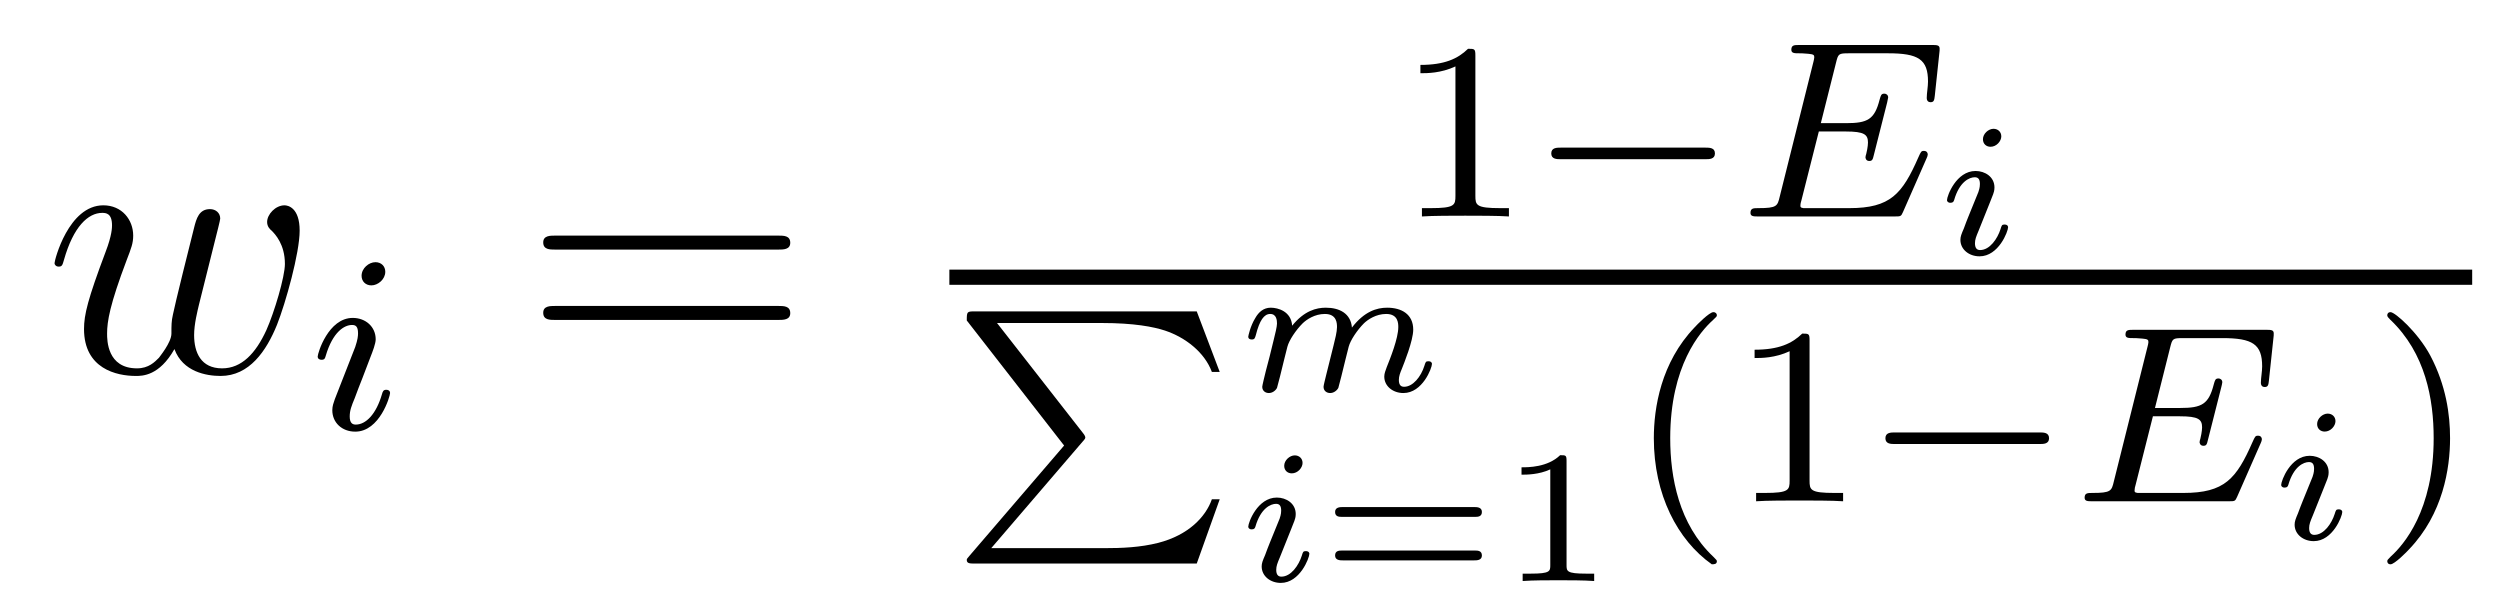 <?xml version='1.0' encoding='UTF-8'?>
<!-- This file was generated by dvisvgm 2.8.1 -->
<svg version='1.1' xmlns='http://www.w3.org/2000/svg' xmlns:xlink='http://www.w3.org/1999/xlink' width='79pt' height='19pt' viewBox='0 -19 79 19'>
<g id='page1'>
<g transform='matrix(1 0 0 -1 -127 647)'>
<path d='M132.512 654.969C132.775 654.252 133.516 654.12 133.971 654.12C134.879 654.12 135.417 654.909 135.752 655.734C136.027 656.427 136.469 658.006 136.469 658.711C136.469 659.44 136.098 659.512 135.991 659.512C135.704 659.512 135.441 659.225 135.441 658.986C135.441 658.842 135.525 658.759 135.584 658.711C135.692 658.603 136.003 658.281 136.003 657.659C136.003 657.252 135.668 656.129 135.417 655.567C135.082 654.838 134.64 654.36 134.018 654.36C133.349 654.36 133.134 654.862 133.134 655.412C133.134 655.758 133.241 656.177 133.289 656.38L133.791 658.388C133.851 658.627 133.959 659.046 133.959 659.093C133.959 659.273 133.815 659.392 133.636 659.392C133.289 659.392 133.206 659.093 133.134 658.807C133.014 658.34 132.512 656.32 132.464 656.057C132.417 655.854 132.417 655.722 132.417 655.459C132.417 655.173 132.034 654.718 132.022 654.694C131.891 654.563 131.699 654.36 131.329 654.36C130.384 654.36 130.384 655.256 130.384 655.459C130.384 655.842 130.468 656.368 131.006 657.79C131.149 658.161 131.209 658.316 131.209 658.555C131.209 659.058 130.851 659.512 130.265 659.512C129.165 659.512 128.723 657.778 128.723 657.683C128.723 657.635 128.771 657.575 128.854 657.575C128.962 657.575 128.974 657.623 129.022 657.79C129.32 658.842 129.787 659.273 130.229 659.273C130.348 659.273 130.54 659.261 130.54 658.878C130.54 658.818 130.54 658.567 130.337 658.041C129.775 656.547 129.655 656.057 129.655 655.603C129.655 654.348 130.683 654.12 131.293 654.12C131.496 654.12 132.034 654.12 132.512 654.969Z'/>
<path d='M139.175 657.412C139.175 657.588 139.047 657.715 138.864 657.715C138.657 657.715 138.426 657.524 138.426 657.285C138.426 657.109 138.553 656.982 138.736 656.982C138.943 656.982 139.175 657.173 139.175 657.412ZM138.011 654.488L137.581 653.388C137.541 653.269 137.501 653.173 137.501 653.037C137.501 652.647 137.804 652.36 138.226 652.36C138.999 652.36 139.326 653.476 139.326 653.579C139.326 653.659 139.262 653.683 139.207 653.683C139.111 653.683 139.095 653.627 139.071 653.547C138.888 652.91 138.561 652.583 138.242 652.583C138.147 652.583 138.051 652.623 138.051 652.838C138.051 653.03 138.107 653.173 138.21 653.42C138.29 653.635 138.37 653.85 138.458 654.066L138.704 654.711C138.776 654.894 138.872 655.141 138.872 655.277C138.872 655.675 138.553 655.954 138.147 655.954C137.374 655.954 137.039 654.838 137.039 654.735C137.039 654.663 137.095 654.631 137.158 654.631C137.262 654.631 137.27 654.679 137.294 654.759C137.517 655.516 137.884 655.731 138.123 655.731C138.234 655.731 138.314 655.691 138.314 655.468C138.314 655.388 138.306 655.277 138.226 655.038L138.011 654.488Z'/>
<path d='M151.589 658.113C151.756 658.113 151.972 658.113 151.972 658.328C151.972 658.555 151.768 658.555 151.589 658.555H144.548C144.381 658.555 144.166 658.555 144.166 658.34C144.166 658.113 144.369 658.113 144.548 658.113H151.589ZM151.589 655.89C151.756 655.89 151.972 655.89 151.972 656.105C151.972 656.332 151.768 656.332 151.589 656.332H144.548C144.381 656.332 144.166 656.332 144.166 656.117C144.166 655.89 144.369 655.89 144.548 655.89H151.589Z'/>
<path d='M173.622 664.236C173.622 664.451 173.606 664.459 173.391 664.459C173.064 664.14 172.642 663.949 171.885 663.949V663.686C172.1 663.686 172.53 663.686 172.992 663.901V659.813C172.992 659.518 172.969 659.423 172.212 659.423H171.933V659.16C172.259 659.184 172.945 659.184 173.303 659.184C173.662 659.184 174.355 659.184 174.682 659.16V659.423H174.403C173.646 659.423 173.622 659.518 173.622 659.813V664.236Z'/>
<path d='M180.889 660.969C181.017 660.969 181.192 660.969 181.192 661.152C181.192 661.335 181.017 661.335 180.889 661.335H176.323C176.196 661.335 176.02 661.335 176.02 661.152C176.02 660.969 176.196 660.969 176.323 660.969H180.889Z'/>
<path d='M187.885 661.009C187.901 661.041 187.917 661.088 187.917 661.12C187.917 661.136 187.909 661.232 187.797 661.232C187.71 661.232 187.702 661.208 187.622 661.032C187.112 659.869 186.738 659.423 185.439 659.423H183.989C183.917 659.439 183.893 659.439 183.893 659.495C183.893 659.558 183.909 659.622 183.925 659.67L184.475 661.845H185.327C185.909 661.845 186.028 661.75 186.028 661.495C186.028 661.487 186.028 661.359 185.973 661.136C185.957 661.096 185.949 661.048 185.949 661.025C185.949 661.017 185.957 660.913 186.068 660.913C186.164 660.913 186.18 660.961 186.212 661.096L186.634 662.762C186.642 662.786 186.666 662.905 186.666 662.921C186.666 663.001 186.602 663.041 186.547 663.041C186.443 663.041 186.435 662.985 186.395 662.849C186.236 662.228 186.021 662.108 185.335 662.108H184.538L185.017 664.013C185.088 664.3 185.096 664.316 185.423 664.316H186.666C187.622 664.316 187.925 664.124 187.925 663.423C187.925 663.256 187.885 663.057 187.885 662.905C187.885 662.809 187.941 662.77 188.005 662.77C188.116 662.77 188.124 662.841 188.14 662.977L188.284 664.332C188.292 664.371 188.292 664.427 188.292 664.467C188.292 664.578 188.196 664.578 188.052 664.578H183.853C183.702 664.578 183.606 664.578 183.606 664.427C183.606 664.316 183.71 664.316 183.845 664.316C183.869 664.316 184.013 664.316 184.148 664.3C184.315 664.284 184.331 664.26 184.331 664.188C184.331 664.148 184.315 664.1 184.308 664.061L183.24 659.789C183.168 659.487 183.152 659.423 182.562 659.423C182.411 659.423 182.315 659.423 182.315 659.272C182.315 659.16 182.419 659.16 182.554 659.16H186.865C187.064 659.16 187.073 659.16 187.136 659.303L187.885 661.009Z'/>
<path d='M190.241 661.691C190.241 661.834 190.133 661.93 189.995 661.93C189.834 661.93 189.661 661.774 189.661 661.601C189.661 661.452 189.768 661.362 189.9 661.362C190.091 661.362 190.241 661.541 190.241 661.691ZM189.882 659.604C189.906 659.664 189.96 659.808 189.983 659.861C190.001 659.915 190.025 659.975 190.025 660.077C190.025 660.411 189.726 660.597 189.428 660.597C188.817 660.597 188.525 659.808 188.525 659.676C188.525 659.646 188.549 659.592 188.632 659.592C188.716 659.592 188.734 659.628 188.752 659.682C188.919 660.262 189.236 660.399 189.403 660.399C189.523 660.399 189.565 660.322 189.565 660.184C189.565 660.064 189.529 659.975 189.517 659.933L189.206 659.168C189.134 658.994 189.134 658.982 189.057 658.779C188.979 658.6 188.949 658.522 188.949 658.42C188.949 658.115 189.224 657.9 189.553 657.9C190.157 657.9 190.456 658.689 190.456 658.821C190.456 658.833 190.45 658.905 190.342 658.905C190.258 658.905 190.253 658.875 190.217 658.761C190.121 658.456 189.876 658.098 189.571 658.098C189.463 658.098 189.409 658.169 189.409 658.313C189.409 658.432 189.445 658.522 189.523 658.707L189.882 659.604Z'/>
<path d='M157 657H205.121V657.48H157'/>
<path d='M161.2 652.032C161.295 652.136 161.295 652.152 161.295 652.176C161.295 652.184 161.295 652.224 161.232 652.303L158.506 655.793H161.821C162.833 655.793 163.447 655.674 163.813 655.554C164.459 655.339 165.064 654.869 165.295 654.247H165.543L164.817 656.16H157.797C157.558 656.16 157.55 656.152 157.55 655.873L160.626 651.921L157.63 648.431C157.558 648.343 157.55 648.343 157.55 648.303C157.55 648.192 157.654 648.192 157.797 648.192H164.817L165.543 650.223H165.295C165.104 649.674 164.562 649.092 163.598 648.845C163.032 648.702 162.459 648.678 161.877 648.678H158.323L161.2 652.032Z'/>
<path d='M168.908 654.154C168.878 654.029 168.824 653.819 168.824 653.778C168.824 653.646 168.926 653.58 169.033 653.58S169.243 653.652 169.291 653.742C169.302 653.778 169.356 653.987 169.386 654.106L169.518 654.644C169.559 654.8 169.583 654.907 169.619 655.045C169.673 655.248 169.883 655.565 170.103 655.786C170.223 655.9 170.48 656.079 170.803 656.079C171.186 656.079 171.186 655.774 171.186 655.661C171.186 655.308 170.929 654.668 170.821 654.399C170.785 654.297 170.743 654.202 170.743 654.1C170.743 653.795 171.018 653.58 171.347 653.58C171.951 653.58 172.25 654.369 172.25 654.501C172.25 654.513 172.244 654.585 172.136 654.585C172.053 654.585 172.047 654.555 172.011 654.441C171.903 654.094 171.646 653.778 171.371 653.778C171.287 653.778 171.204 653.813 171.204 653.993C171.204 654.112 171.246 654.22 171.299 654.346C171.365 654.513 171.658 655.236 171.658 655.583C171.658 656.073 171.287 656.277 170.833 656.277C170.504 656.277 170.11 656.157 169.721 655.649C169.685 656.091 169.332 656.277 168.896 656.277C168.597 656.277 168.214 656.181 167.832 655.708C167.802 656.163 167.383 656.277 167.156 656.277S166.773 656.139 166.666 655.948C166.51 655.697 166.445 655.38 166.445 655.362C166.445 655.296 166.498 655.272 166.552 655.272C166.648 655.272 166.654 655.314 166.684 655.41C166.803 655.882 166.947 656.079 167.138 656.079C167.342 656.079 167.353 655.87 167.353 655.774C167.353 655.679 167.294 655.44 167.252 655.272C167.21 655.111 167.15 654.866 167.12 654.734C167.078 654.585 167.043 654.429 167.001 654.28C166.959 654.112 166.887 653.813 166.887 653.778C166.887 653.646 166.989 653.58 167.096 653.58C167.204 653.58 167.306 653.652 167.353 653.742C167.365 653.778 167.419 653.987 167.449 654.106L167.581 654.644C167.622 654.8 167.646 654.907 167.682 655.045C167.736 655.248 167.945 655.565 168.167 655.786C168.286 655.9 168.543 656.079 168.866 656.079C169.249 656.079 169.249 655.774 169.249 655.661C169.249 655.517 169.189 655.278 169.141 655.087L168.908 654.154Z'/>
<path d='M168.161 651.371C168.161 651.514 168.053 651.61 167.915 651.61C167.754 651.61 167.581 651.454 167.581 651.281C167.581 651.132 167.688 651.042 167.82 651.042C168.011 651.042 168.161 651.221 168.161 651.371ZM167.802 649.284C167.826 649.344 167.88 649.488 167.903 649.541C167.921 649.595 167.945 649.655 167.945 649.757C167.945 650.091 167.646 650.277 167.348 650.277C166.737 650.277 166.445 649.488 166.445 649.356C166.445 649.326 166.469 649.272 166.552 649.272C166.636 649.272 166.654 649.308 166.672 649.362C166.839 649.942 167.156 650.079 167.323 650.079C167.443 650.079 167.485 650.002 167.485 649.864C167.485 649.744 167.449 649.655 167.437 649.613L167.126 648.848C167.054 648.674 167.054 648.662 166.977 648.459C166.899 648.28 166.869 648.202 166.869 648.1C166.869 647.795 167.144 647.58 167.473 647.58C168.077 647.58 168.376 648.369 168.376 648.501C168.376 648.513 168.37 648.585 168.262 648.585C168.178 648.585 168.173 648.555 168.137 648.441C168.041 648.136 167.796 647.778 167.491 647.778C167.383 647.778 167.329 647.849 167.329 647.993C167.329 648.112 167.365 648.202 167.443 648.387L167.802 649.284Z'/>
<path d='M173.607 649.667C173.691 649.667 173.828 649.667 173.828 649.822S173.667 649.977 173.577 649.977H169.44C169.35 649.977 169.189 649.977 169.189 649.822S169.326 649.667 169.41 649.667H173.607ZM173.577 648.292C173.667 648.292 173.828 648.292 173.828 648.447C173.828 648.603 173.691 648.603 173.607 648.603H169.41C169.326 648.603 169.189 648.603 169.189 648.447C169.189 648.292 169.35 648.292 169.44 648.292H173.577ZM176.503 651.436C176.503 651.616 176.479 651.616 176.3 651.616C175.905 651.233 175.295 651.233 175.08 651.233V651C175.235 651 175.63 651 175.989 651.168V648.148C175.989 647.951 175.989 647.873 175.373 647.873H175.116V647.64C175.445 647.664 175.911 647.664 176.246 647.664C176.581 647.664 177.047 647.664 177.376 647.64V647.873H177.119C176.503 647.873 176.503 647.951 176.503 648.148V651.436Z'/>
<path d='M181.093 648.168C181.157 648.168 181.253 648.168 181.253 648.263C181.253 648.295 181.245 648.303 181.141 648.407C180.05 649.435 179.779 650.917 179.779 652.152C179.779 654.447 180.727 655.523 181.133 655.889C181.245 655.993 181.253 656.001 181.253 656.041C181.253 656.081 181.221 656.136 181.141 656.136C181.014 656.136 180.615 655.73 180.552 655.658C179.484 654.543 179.261 653.108 179.261 652.152C179.261 650.367 180.01 648.933 181.093 648.168ZM184.182 655.236C184.182 655.451 184.166 655.459 183.951 655.459C183.624 655.14 183.202 654.949 182.445 654.949V654.686C182.66 654.686 183.09 654.686 183.552 654.901V650.813C183.552 650.518 183.529 650.423 182.772 650.423H182.493V650.16C182.819 650.184 183.505 650.184 183.863 650.184C184.222 650.184 184.915 650.184 185.242 650.16V650.423H184.963C184.206 650.423 184.182 650.518 184.182 650.813V655.236Z'/>
<path d='M191.448 651.969C191.575 651.969 191.75 651.969 191.75 652.152C191.75 652.335 191.575 652.335 191.448 652.335H186.882C186.754 652.335 186.579 652.335 186.579 652.152C186.579 651.969 186.754 651.969 186.882 651.969H191.448Z'/>
<path d='M198.444 652.009C198.46 652.041 198.475 652.088 198.475 652.12C198.475 652.136 198.467 652.232 198.355 652.232C198.269 652.232 198.26 652.208 198.18 652.032C197.67 650.869 197.296 650.423 195.997 650.423H194.548C194.476 650.439 194.452 650.439 194.452 650.495C194.452 650.558 194.467 650.622 194.483 650.67L195.032 652.845H195.886C196.468 652.845 196.586 652.75 196.586 652.495C196.586 652.487 196.586 652.359 196.531 652.136C196.516 652.096 196.507 652.048 196.507 652.025C196.507 652.017 196.516 651.913 196.627 651.913C196.722 651.913 196.739 651.961 196.77 652.096L197.192 653.762C197.201 653.786 197.225 653.905 197.225 653.921C197.225 654.001 197.16 654.041 197.105 654.041C197.002 654.041 196.993 653.985 196.954 653.849C196.794 653.228 196.579 653.108 195.894 653.108H195.097L195.575 655.013C195.647 655.3 195.654 655.316 195.982 655.316H197.225C198.18 655.316 198.484 655.124 198.484 654.423C198.484 654.256 198.444 654.057 198.444 653.905C198.444 653.809 198.499 653.77 198.563 653.77C198.674 653.77 198.683 653.841 198.698 653.977L198.842 655.332C198.85 655.371 198.85 655.427 198.85 655.467C198.85 655.578 198.755 655.578 198.611 655.578H194.412C194.26 655.578 194.165 655.578 194.165 655.427C194.165 655.316 194.268 655.316 194.404 655.316C194.428 655.316 194.57 655.316 194.706 655.3C194.874 655.284 194.89 655.26 194.89 655.188C194.89 655.148 194.874 655.1 194.866 655.061L193.798 650.789C193.726 650.487 193.71 650.423 193.121 650.423C192.97 650.423 192.874 650.423 192.874 650.272C192.874 650.16 192.977 650.16 193.112 650.16H197.424C197.623 650.16 197.63 650.16 197.694 650.303L198.444 652.009Z'/>
<path d='M200.801 652.691C200.801 652.834 200.693 652.93 200.555 652.93C200.394 652.93 200.221 652.774 200.221 652.601C200.221 652.452 200.328 652.362 200.46 652.362C200.651 652.362 200.801 652.541 200.801 652.691ZM200.442 650.604C200.466 650.664 200.52 650.808 200.544 650.861C200.561 650.915 200.585 650.975 200.585 651.077C200.585 651.411 200.286 651.597 199.987 651.597C199.378 651.597 199.085 650.808 199.085 650.676C199.085 650.646 199.109 650.592 199.192 650.592C199.276 650.592 199.294 650.628 199.312 650.682C199.48 651.262 199.796 651.399 199.963 651.399C200.083 651.399 200.125 651.322 200.125 651.184C200.125 651.064 200.089 650.975 200.077 650.933L199.766 650.168C199.694 649.994 199.694 649.982 199.616 649.779C199.54 649.6 199.51 649.522 199.51 649.42C199.51 649.115 199.784 648.9 200.113 648.9C200.717 648.9 201.016 649.689 201.016 649.821C201.016 649.833 201.01 649.905 200.902 649.905C200.819 649.905 200.813 649.875 200.777 649.761C200.681 649.456 200.436 649.098 200.131 649.098C200.023 649.098 199.969 649.169 199.969 649.313C199.969 649.432 200.005 649.522 200.083 649.707L200.442 650.604Z'/>
<path d='M204.422 652.152C204.422 652.909 204.295 653.817 203.801 654.758C203.411 655.491 202.685 656.136 202.542 656.136C202.462 656.136 202.438 656.081 202.438 656.041C202.438 656.009 202.438 655.993 202.534 655.897C203.65 654.837 203.904 653.379 203.904 652.152C203.904 649.865 202.956 648.782 202.549 648.415C202.446 648.311 202.438 648.303 202.438 648.263C202.438 648.224 202.462 648.168 202.542 648.168C202.669 648.168 203.068 648.574 203.131 648.646C204.199 649.762 204.422 651.196 204.422 652.152Z'/>
</g>
</g>
</svg>
